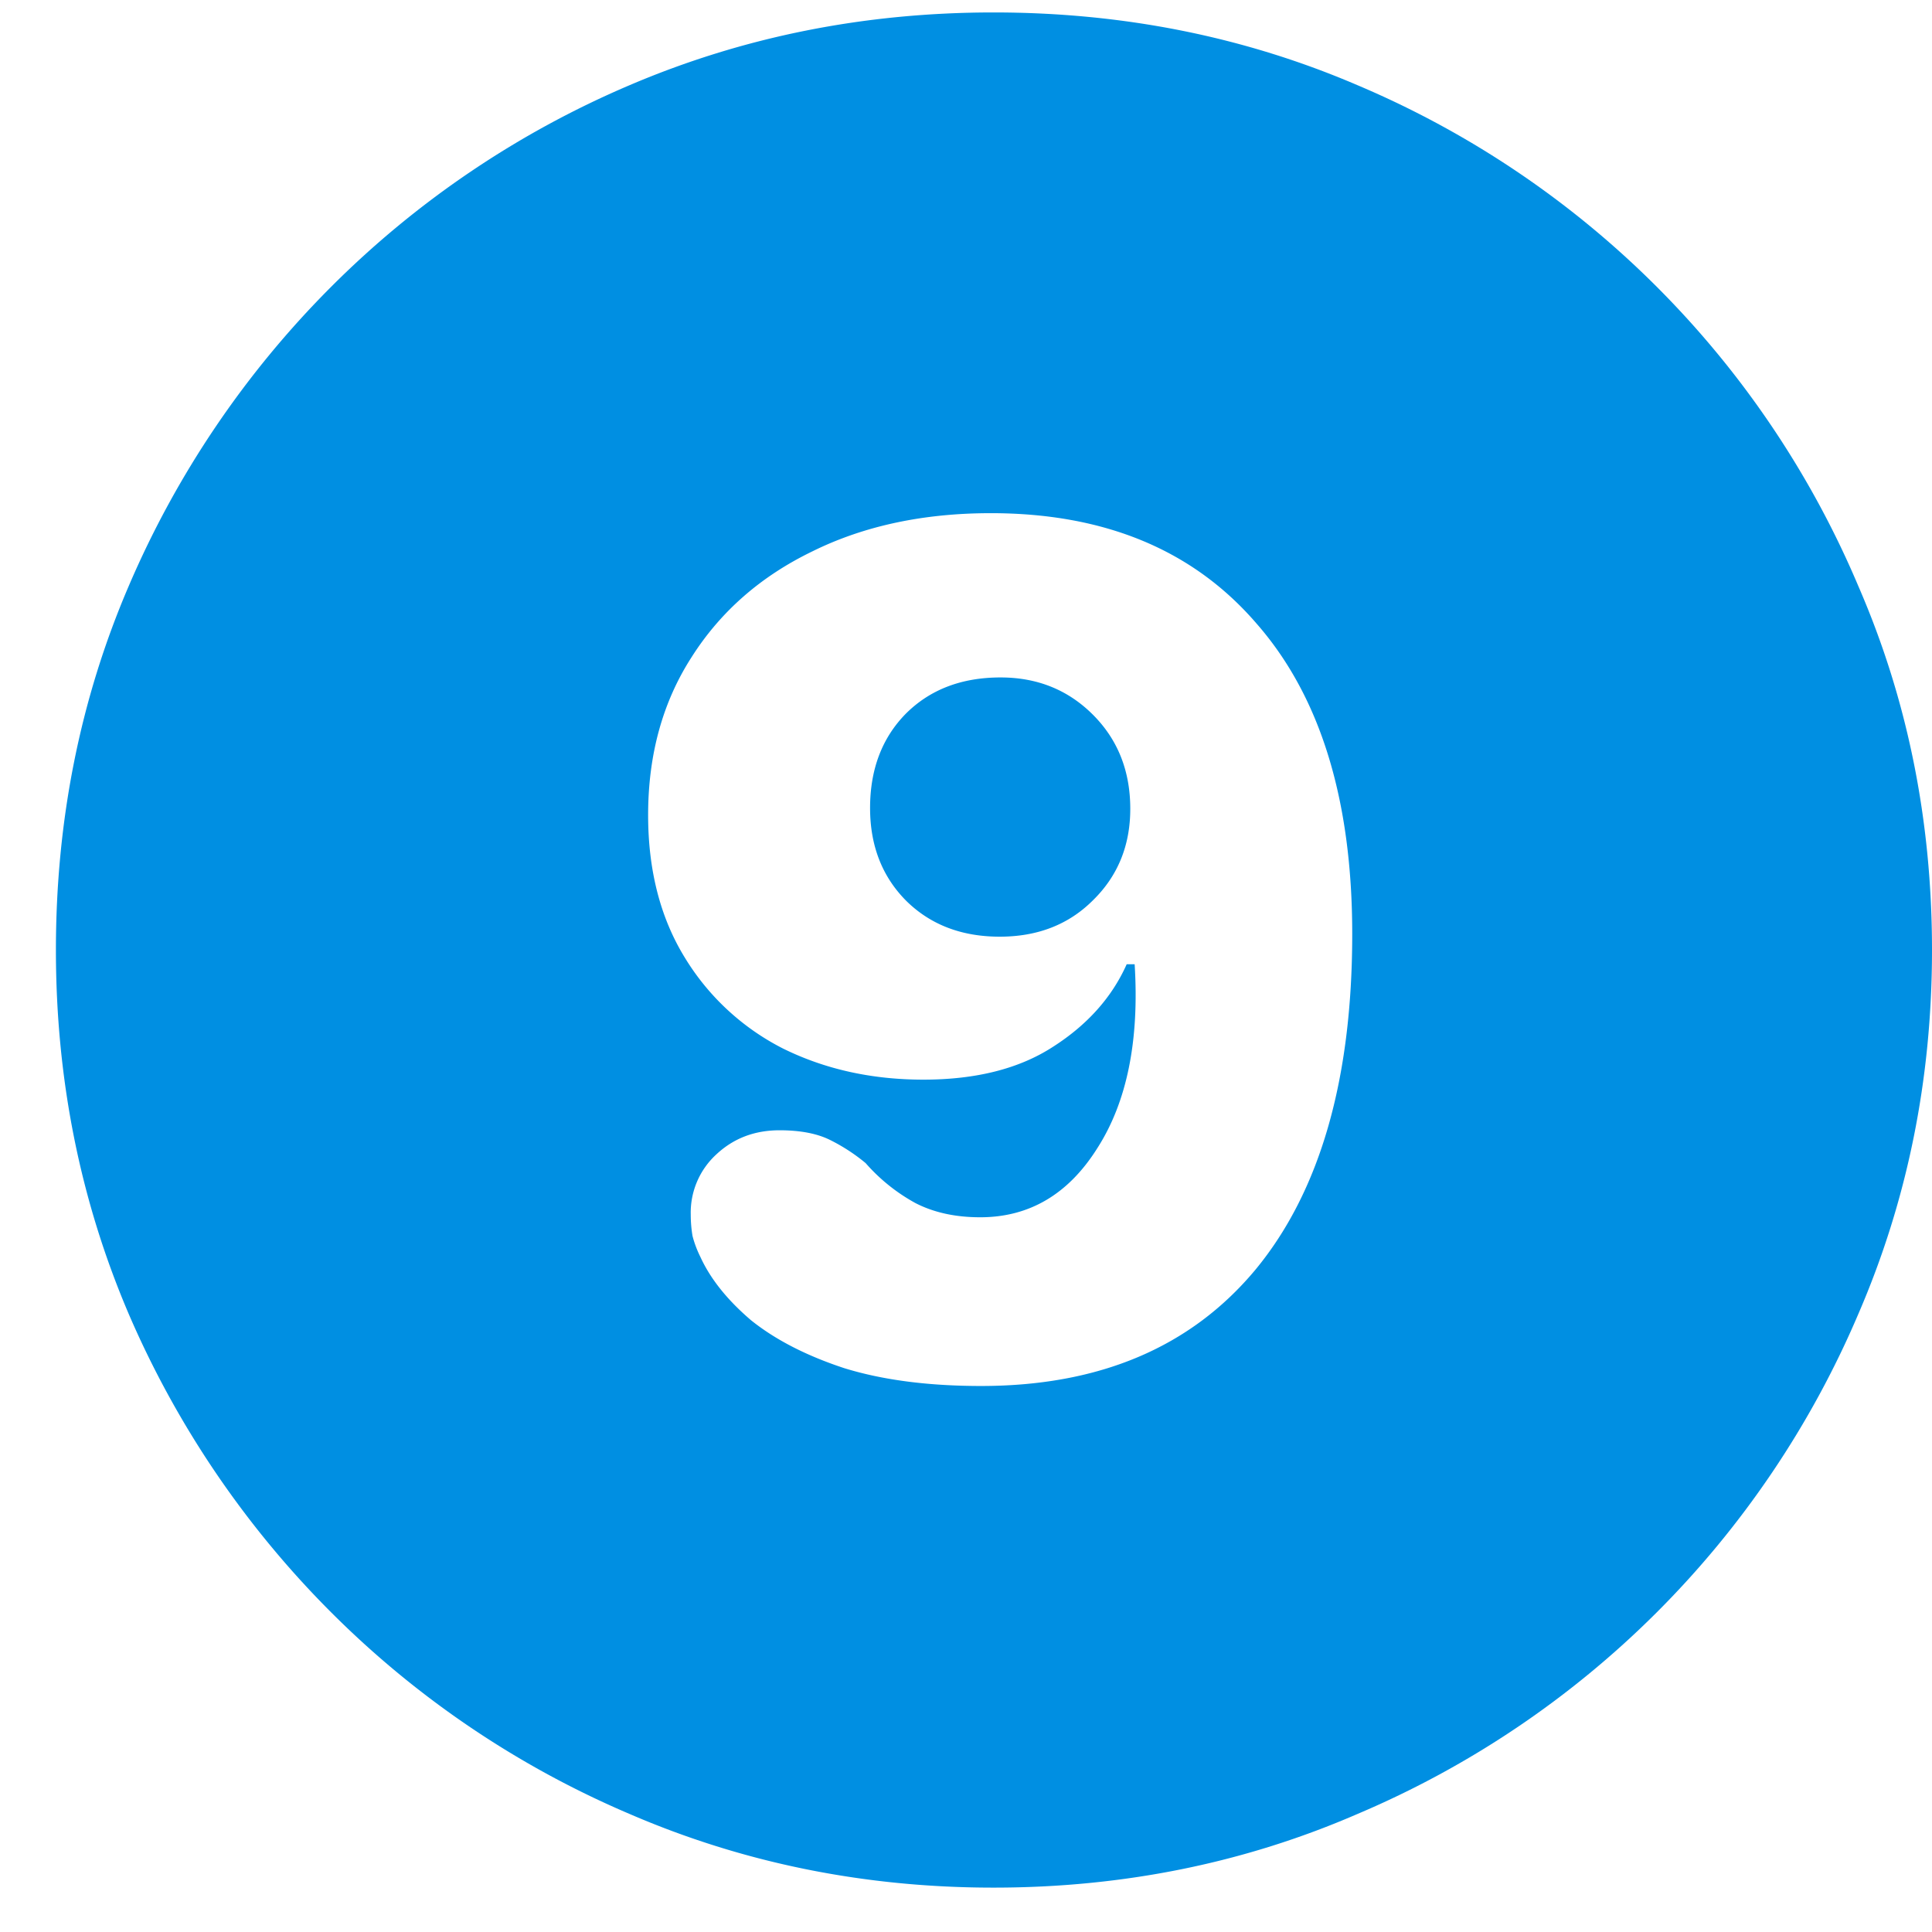 <svg width="34" height="34" fill="none" xmlns="http://www.w3.org/2000/svg"><path d="M17.484 33.219c-2.27 0-4.406-.433-6.406-1.297a16.632 16.632 0 01-5.25-3.547 16.85 16.85 0 01-3.562-5.25c-.855-2-1.282-4.135-1.282-6.406 0-2.282.427-4.417 1.282-6.407a16.8 16.8 0 013.562-5.265 16.63 16.63 0 015.25-3.547c2-.854 4.136-1.281 6.406-1.281 2.282 0 4.417.427 6.407 1.281a16.582 16.582 0 018.812 8.813c.865 1.99 1.297 4.124 1.297 6.406 0 2.27-.432 4.406-1.297 6.406a16.628 16.628 0 01-8.812 8.797c-1.99.864-4.125 1.297-6.407 1.297zm-.218-8.828c2.083 0 3.692-.683 4.828-2.047 1.135-1.375 1.703-3.344 1.703-5.907 0-2.364-.563-4.187-1.688-5.468-1.114-1.292-2.672-1.938-4.672-1.938-1.187 0-2.234.224-3.14.672-.906.438-1.615 1.057-2.125 1.86-.51.791-.766 1.718-.766 2.78 0 .97.214 1.803.64 2.5a4.303 4.303 0 001.735 1.61c.74.365 1.563.547 2.469.547.927 0 1.688-.193 2.281-.578.604-.386 1.037-.87 1.297-1.453h.14c.084 1.343-.135 2.422-.655 3.234-.51.813-1.198 1.219-2.063 1.219-.438 0-.818-.084-1.14-.25a3.213 3.213 0 01-.876-.703 3.224 3.224 0 00-.625-.407c-.229-.114-.526-.171-.89-.171-.438 0-.807.14-1.11.422a1.39 1.39 0 00-.453 1.062c0 .125.01.25.031.375.032.125.079.25.141.375.177.385.474.755.89 1.11.428.343.975.624 1.641.843.678.209 1.48.313 2.407.313zm.328-7.907c-.667 0-1.214-.208-1.64-.625-.428-.427-.642-.974-.642-1.64 0-.677.209-1.23.626-1.656.427-.428.984-.641 1.671-.641.646 0 1.188.219 1.625.656.438.438.657.99.657 1.656 0 .646-.22 1.183-.657 1.61-.427.427-.974.64-1.64.64z" fill="#008FE2"/></svg>